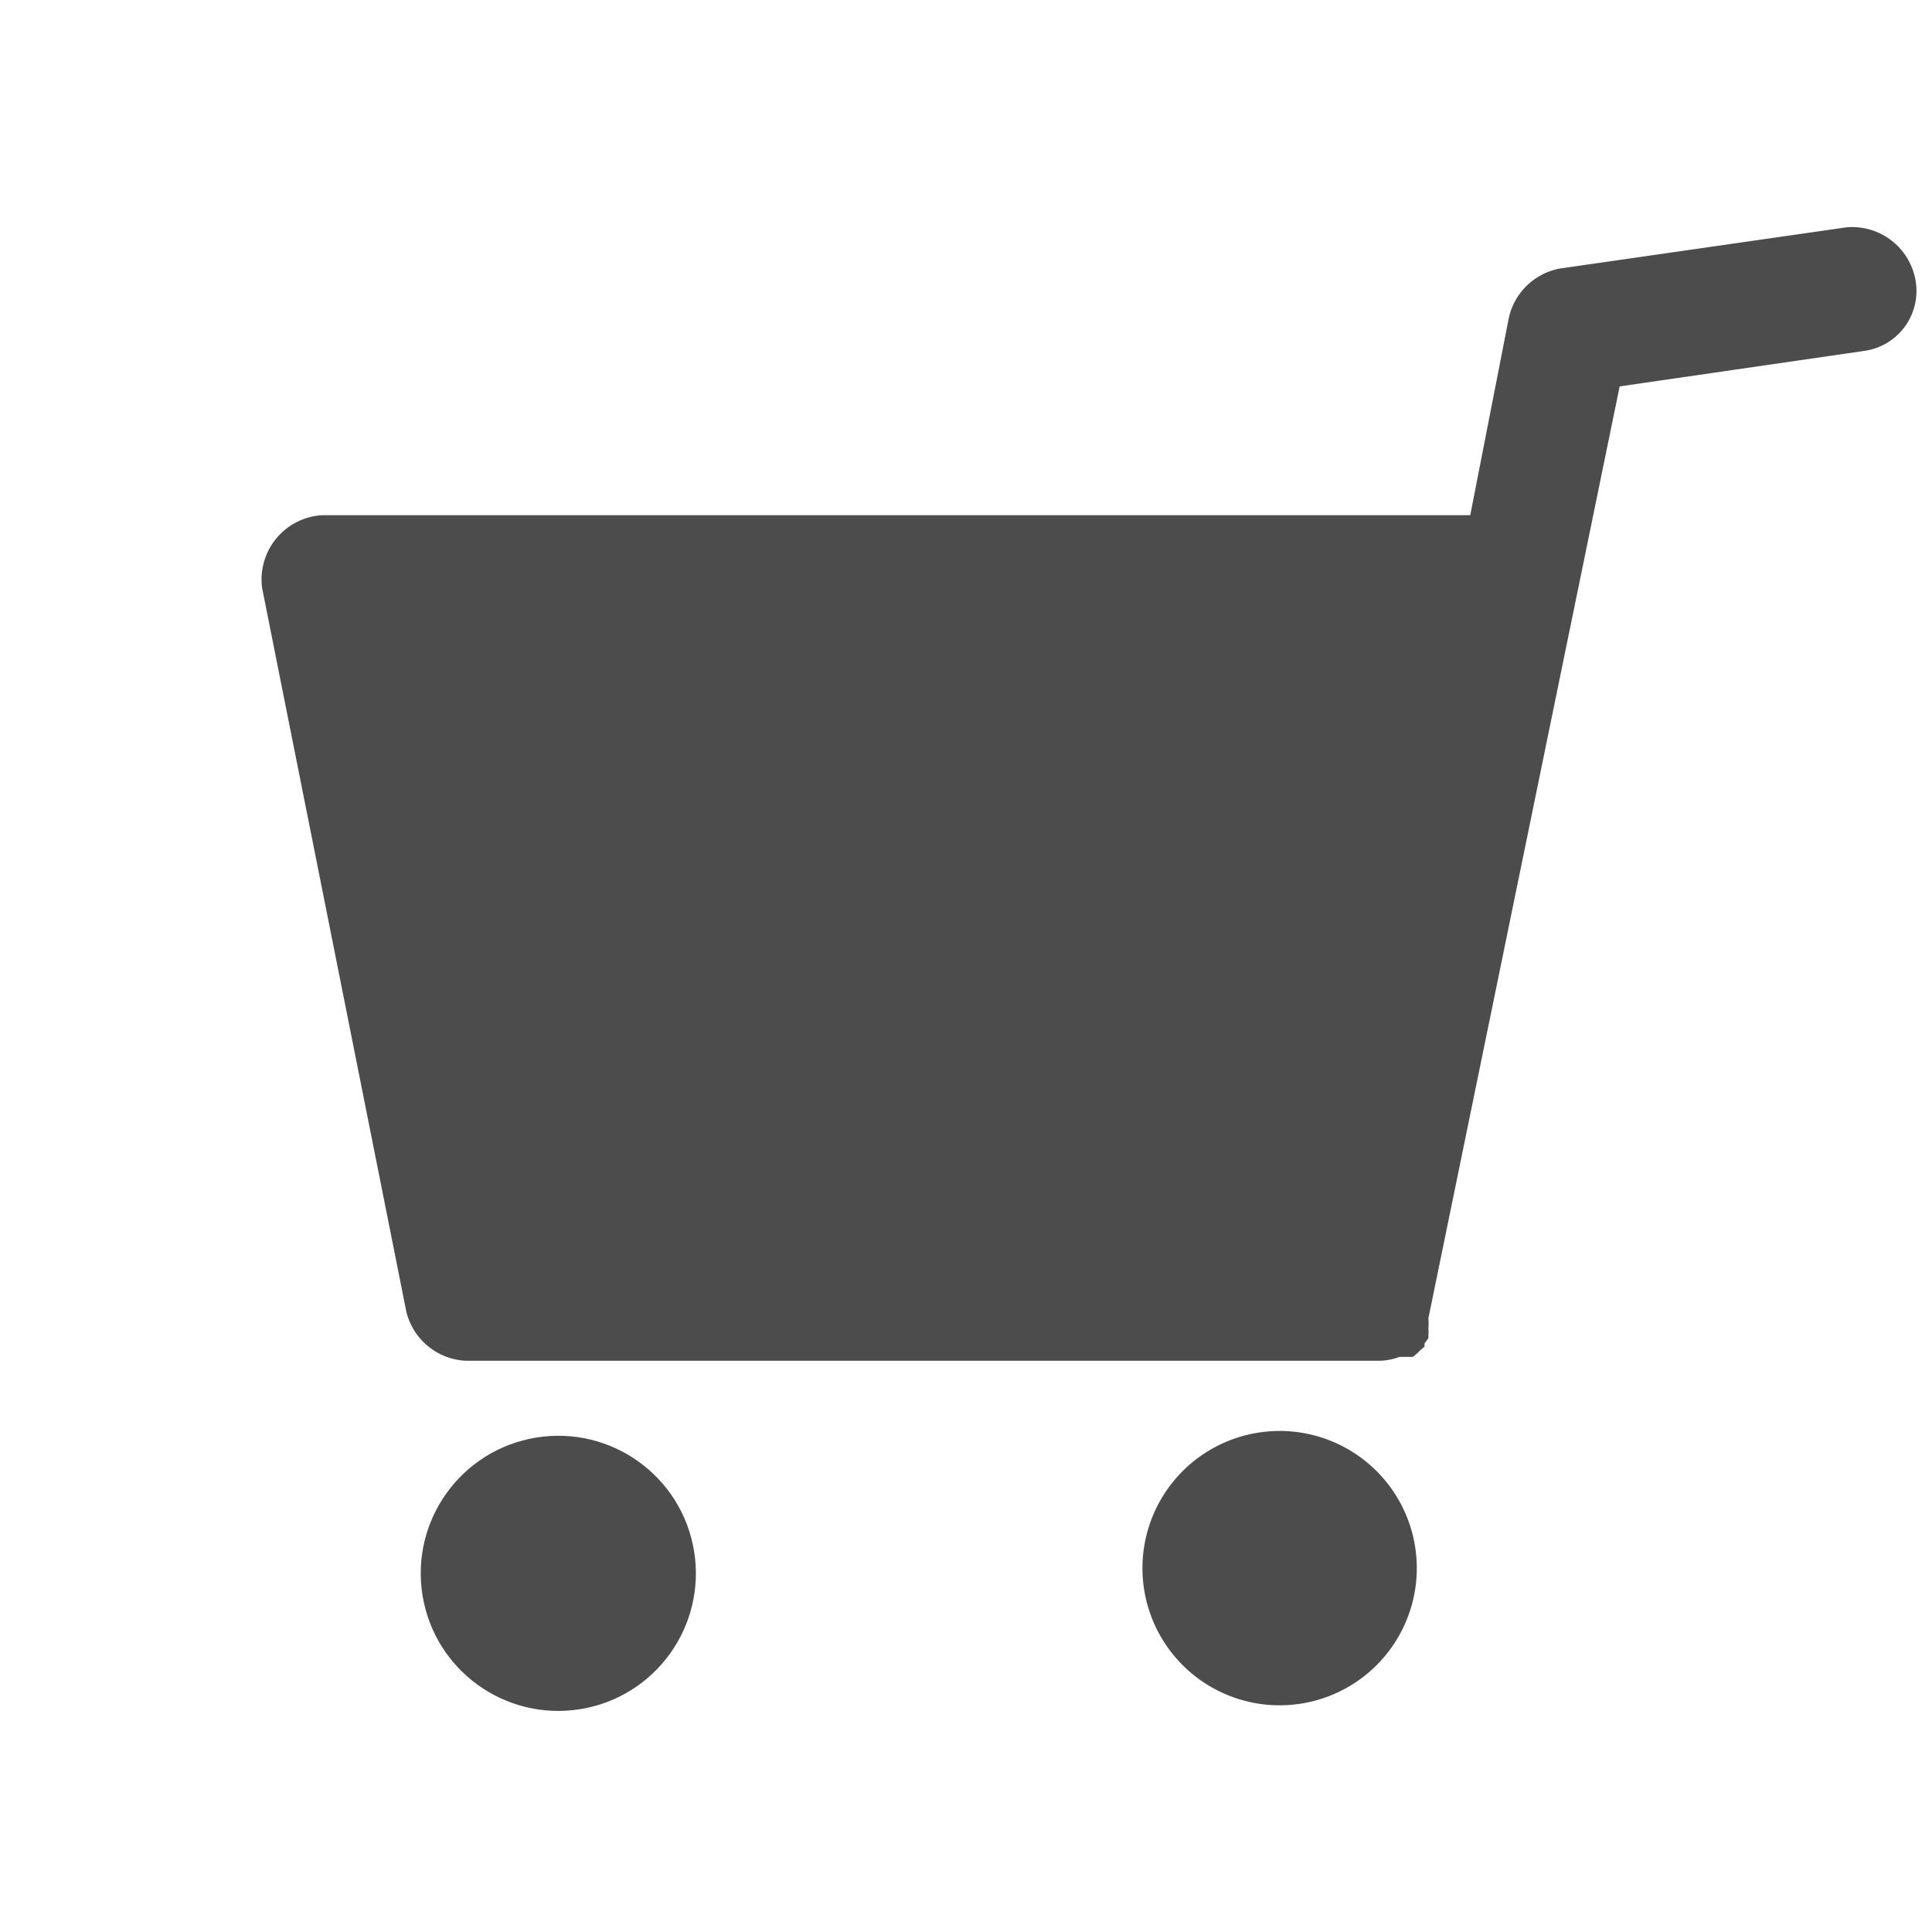 <svg id="レイヤー_1" data-name="レイヤー 1" xmlns="http://www.w3.org/2000/svg" viewBox="0 0 30 30">
  <defs>
    <style>
      .cls-1 {
        fill: #4c4c4c;
      }
    </style>
  </defs>
  <g>
    <path class="cls-1" d="M29.74,4.33a1,1,0,0,0-1.07-.8l-4.45.64a1,1,0,0,0-.79.76L22.83,8H5a1,1,0,0,0-.93,1.13L6.31,20.37a1,1,0,0,0,.93.76H21.4a.92.92,0,0,0,.33-.06l.06,0,.08,0,.07,0,.06-.05.05-.05.07-.06,0-.05.06-.08,0-.06a.3.3,0,0,0,0-.08,1.09,1.09,0,0,0,0-.17L25.15,6l3.79-.55A.94.94,0,0,0,29.74,4.33Z"/>
    <circle class="cls-1" cx="8.66" cy="24.35" r="2.13" transform="matrix(0.99, -0.16, 0.16, 0.99, -3.8, 1.71)"/>
    <path class="cls-1" d="M19.88,22.22A2.13,2.13,0,1,0,22,24.35,2.13,2.13,0,0,0,19.88,22.22Z"/>
  </g>
</svg>

